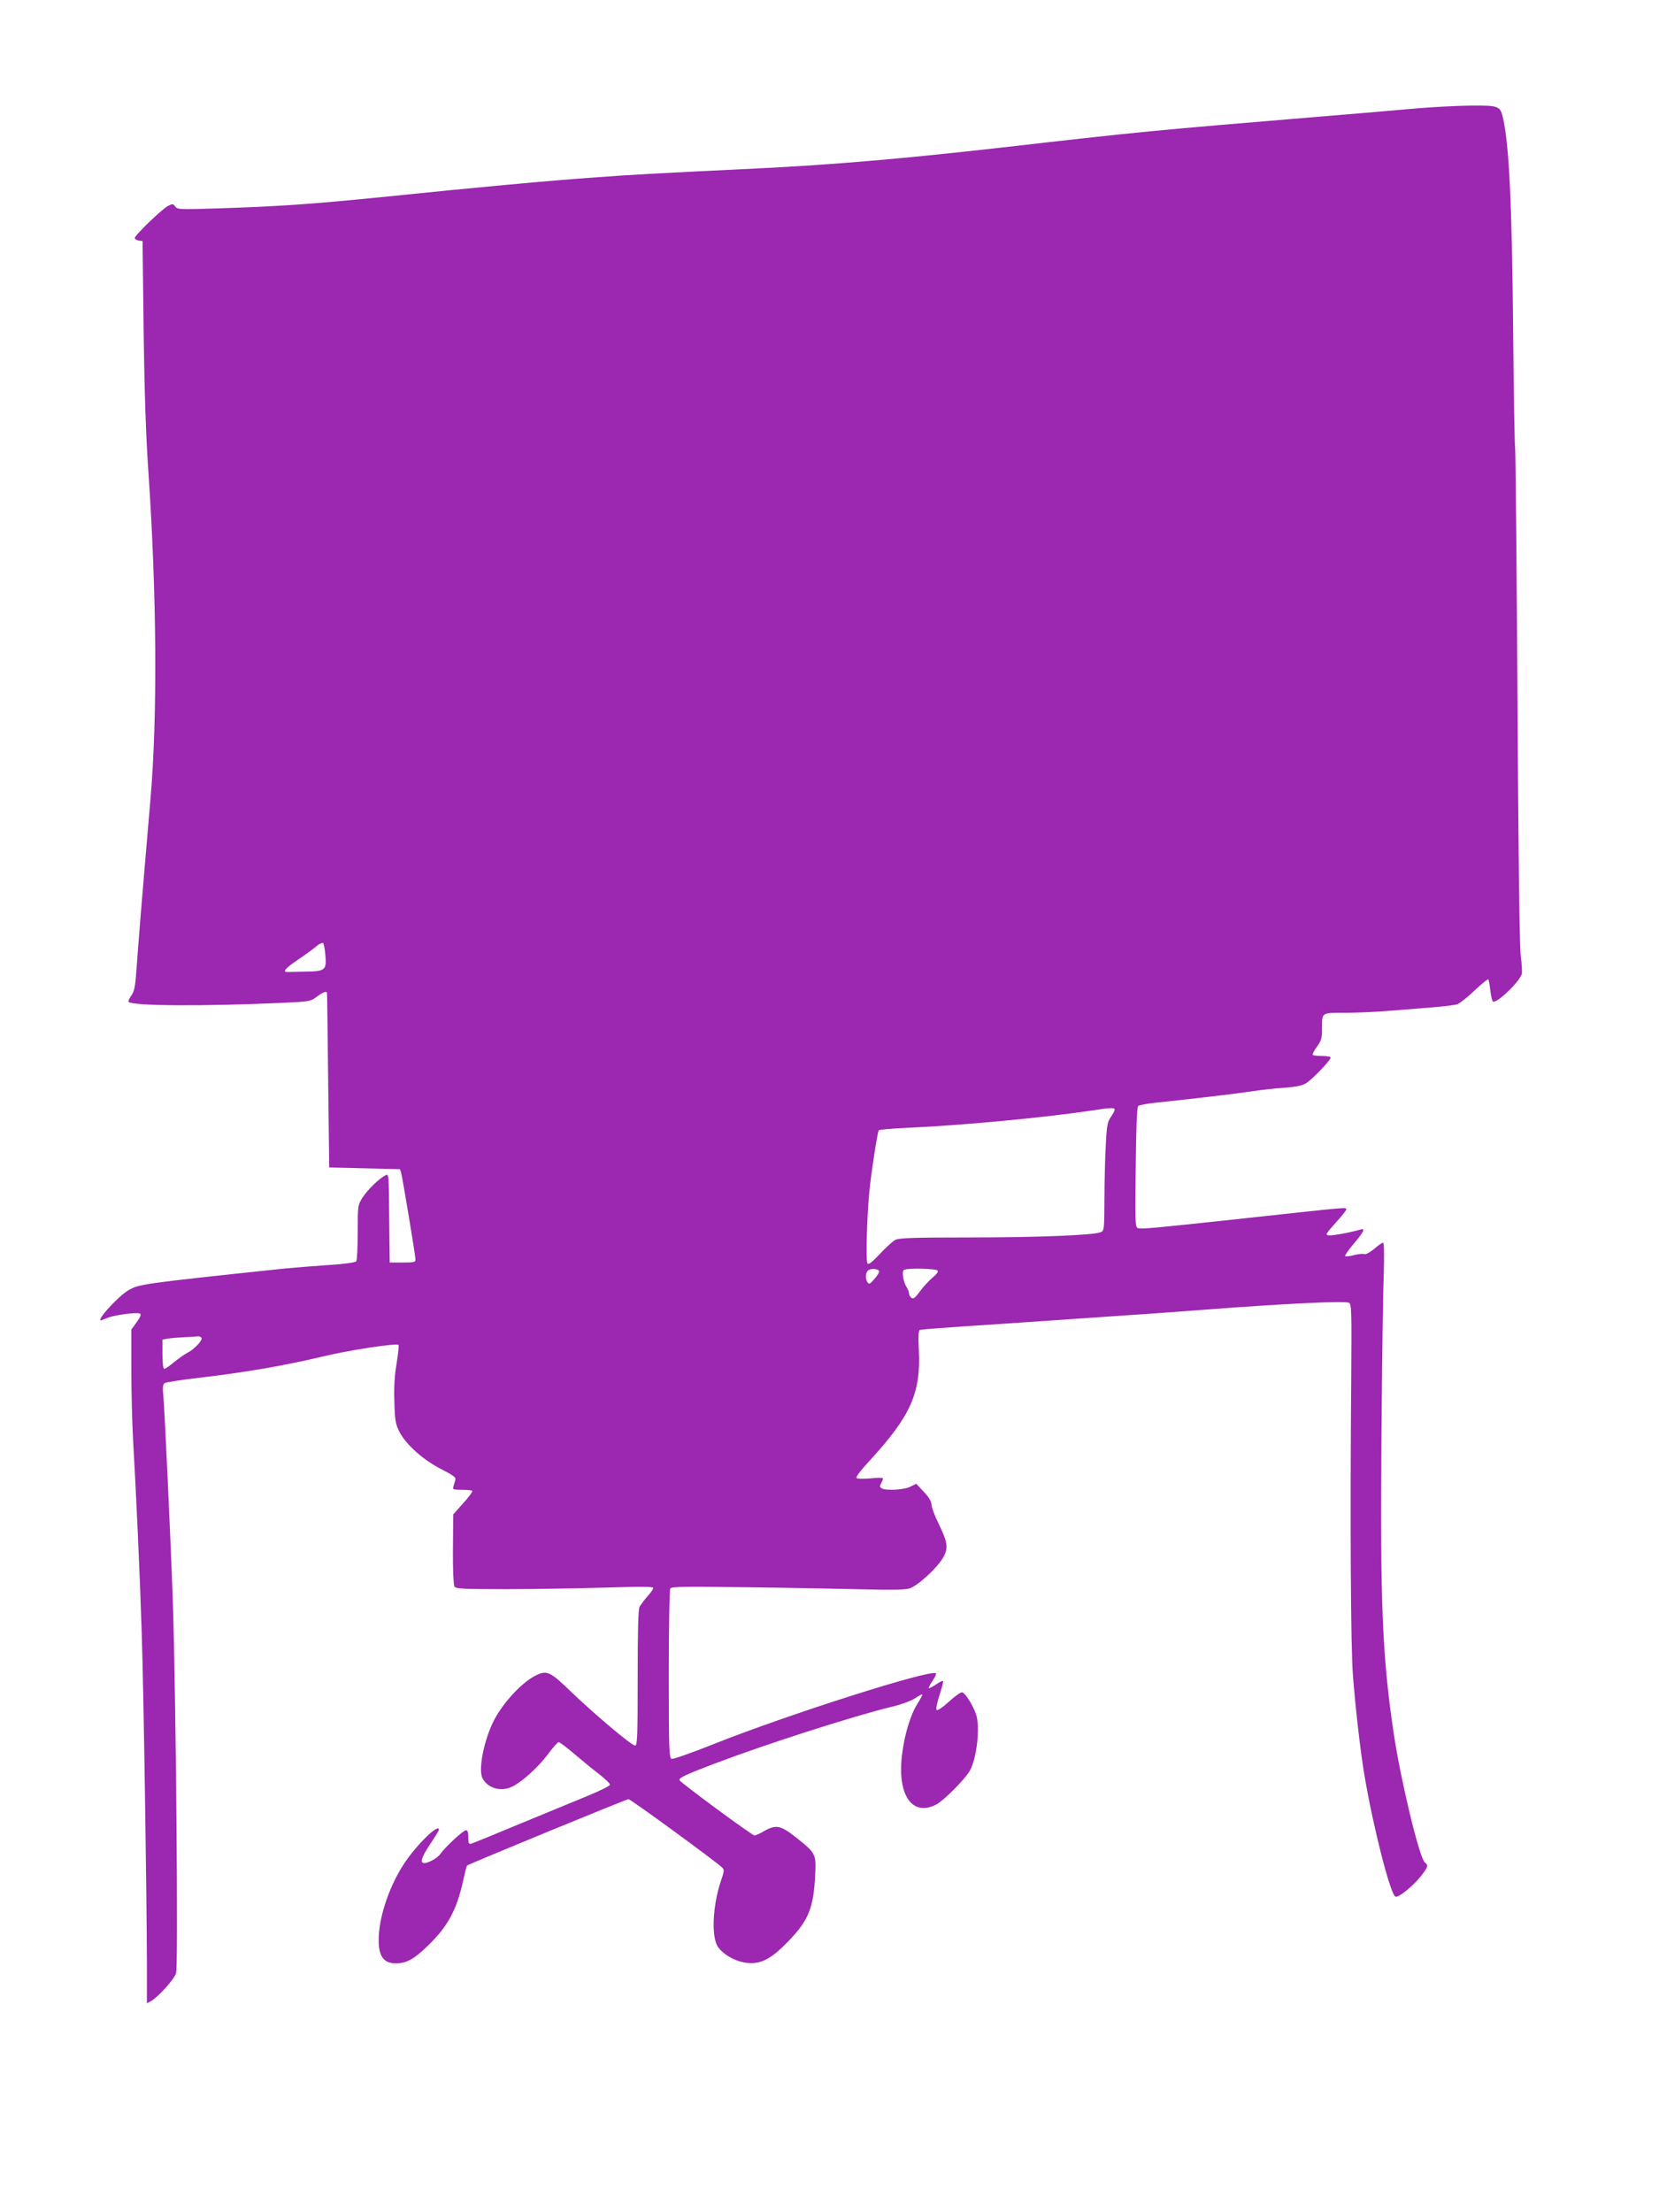 <?xml version="1.0" standalone="no"?>
<!DOCTYPE svg PUBLIC "-//W3C//DTD SVG 20010904//EN"
 "http://www.w3.org/TR/2001/REC-SVG-20010904/DTD/svg10.dtd">
<svg version="1.0" xmlns="http://www.w3.org/2000/svg"
 width="960pt" height="1280pt" viewBox="0 0 960 1280"
 preserveAspectRatio="xMidYMid meet">
<g transform="translate(0,1280) scale(0.1,-0.1)"
fill="#9c27b0" stroke="none">
<path d="M8210 12174 c-85 -8 -344 -30 -575 -49 -975 -81 -1029 -86 -1850
-180 -568 -64 -960 -98 -1410 -120 -578 -28 -710 -35 -925 -51 -247 -17 -674
-56 -1237 -114 -420 -42 -607 -55 -962 -66 -210 -7 -225 -6 -237 11 -12 17
-16 17 -41 4 -35 -18 -193 -170 -193 -186 0 -6 10 -13 23 -15 l22 -3 6 -515
c5 -360 13 -608 28 -825 48 -708 53 -1404 12 -1885 -53 -618 -71 -846 -80
-972 -8 -116 -13 -142 -31 -168 -12 -17 -19 -34 -16 -37 23 -24 441 -26 902
-5 144 7 152 8 187 35 31 23 53 33 59 25 1 -2 4 -230 7 -508 l6 -505 205 -5
205 -5 7 -25 c8 -28 80 -463 82 -495 1 -18 -5 -20 -74 -20 l-75 0 -3 258 c-2
257 -2 258 -23 246 -37 -20 -102 -83 -131 -128 -28 -44 -28 -47 -28 -200 0
-86 -4 -161 -8 -168 -5 -8 -63 -16 -167 -23 -88 -6 -200 -15 -250 -20 -823
-87 -840 -90 -901 -125 -59 -34 -188 -175 -160 -175 2 0 19 7 39 15 41 17 172
34 188 24 7 -4 1 -21 -20 -49 l-31 -43 0 -236 c0 -130 5 -310 10 -401 18 -311
40 -795 50 -1115 11 -327 29 -1507 30 -1918 l0 -228 23 12 c39 21 135 126 146
162 13 40 -1 1621 -19 2152 -12 349 -47 1102 -55 1191 -5 44 -3 63 7 71 7 5
101 20 208 32 258 30 498 72 698 120 155 38 436 81 448 69 3 -4 -2 -51 -11
-107 -12 -69 -16 -138 -13 -223 3 -109 7 -129 30 -174 38 -73 139 -163 242
-215 69 -35 86 -48 81 -61 -3 -10 -8 -27 -11 -38 -6 -18 -2 -20 48 -20 30 0
57 -3 61 -6 3 -4 -20 -36 -52 -71 l-58 -65 -2 -201 c-1 -117 3 -208 9 -217 8
-13 53 -15 302 -15 161 0 418 5 570 9 209 7 278 6 278 -2 0 -7 -15 -29 -34
-49 -18 -21 -38 -48 -45 -60 -8 -15 -11 -138 -11 -412 0 -339 -2 -391 -15
-391 -20 0 -230 177 -370 311 -123 119 -141 127 -208 93 -85 -44 -198 -170
-247 -275 -54 -116 -82 -273 -58 -318 32 -60 110 -81 175 -47 58 29 150 114
203 185 29 39 57 71 63 71 6 0 49 -33 96 -73 47 -40 112 -93 144 -117 31 -25
57 -50 57 -56 0 -7 -57 -35 -127 -64 -71 -29 -247 -102 -393 -162 -146 -61
-273 -113 -282 -115 -15 -5 -18 1 -18 36 0 29 -4 41 -14 41 -15 0 -123 -100
-147 -136 -15 -23 -69 -54 -94 -54 -27 0 -16 34 35 111 27 40 50 77 50 82 1
40 -128 -85 -201 -195 -95 -145 -156 -340 -147 -471 6 -74 35 -107 99 -107 61
0 105 24 185 102 115 111 167 207 204 376 10 46 20 86 23 88 8 8 922 384 934
384 12 0 508 -362 542 -396 13 -12 12 -22 -7 -76 -49 -145 -57 -329 -16 -385
36 -48 108 -86 174 -91 78 -6 137 27 235 129 114 119 142 189 152 374 6 130 6
131 -114 226 -86 68 -113 73 -182 34 -23 -14 -48 -25 -55 -25 -14 0 -429 306
-434 320 -5 13 36 32 204 96 298 113 806 276 1026 329 55 13 113 35 134 49 21
14 39 24 41 22 2 -2 -10 -26 -27 -52 -40 -63 -75 -176 -89 -288 -32 -239 55
-370 197 -297 44 23 172 152 196 199 40 77 58 253 34 323 -18 53 -63 124 -80
127 -9 2 -43 -23 -77 -54 -36 -33 -66 -53 -71 -48 -5 5 2 41 16 84 13 41 23
78 21 83 -1 4 -19 -4 -40 -19 -21 -14 -40 -24 -43 -22 -2 2 8 21 22 42 14 21
23 40 20 44 -27 26 -853 -237 -1283 -408 -127 -51 -239 -90 -247 -87 -14 6
-16 60 -16 489 0 266 4 489 9 497 7 11 83 12 452 7 244 -3 545 -9 668 -12 157
-4 236 -3 263 5 47 14 159 116 195 178 32 55 28 87 -27 200 -22 45 -40 94 -40
108 0 17 -15 43 -44 73 l-44 47 -36 -18 c-39 -18 -141 -23 -165 -8 -10 6 -11
13 -2 29 6 11 11 24 11 28 0 4 -33 4 -74 0 -46 -4 -77 -3 -80 3 -4 6 30 50 75
98 239 260 298 392 286 641 -4 82 -2 114 6 117 7 3 179 16 382 29 204 14 507
34 675 46 168 11 451 31 630 45 435 33 775 49 796 37 15 -8 16 -47 13 -448 -7
-804 -3 -1544 10 -1709 14 -182 44 -447 67 -580 52 -306 150 -687 179 -699 18
-7 98 58 146 117 43 55 46 64 24 81 -31 24 -139 472 -180 746 -66 441 -79 762
-71 1710 3 415 9 839 13 943 4 119 2 187 -4 187 -5 0 -28 -16 -51 -36 -26 -21
-49 -34 -58 -30 -8 3 -35 0 -59 -6 -24 -7 -47 -9 -51 -6 -3 4 19 36 50 72 58
69 69 91 39 82 -56 -17 -166 -37 -185 -34 -20 3 -16 9 40 72 34 37 62 72 62
77 0 15 31 17 -595 -51 -519 -56 -593 -63 -611 -56 -15 6 -16 39 -12 351 2
221 7 348 14 355 6 6 53 15 105 20 244 26 463 52 549 65 52 8 138 18 190 21
67 5 104 12 127 26 34 20 143 133 143 149 0 5 -22 9 -48 9 -27 0 -52 3 -55 6
-4 4 7 25 23 47 26 35 30 50 30 103 0 98 -6 94 134 94 66 0 173 5 236 10 63 5
177 14 252 20 75 6 148 14 162 20 14 5 59 41 100 80 41 39 76 67 79 63 2 -4 8
-34 11 -65 4 -32 11 -60 15 -63 22 -13 156 116 167 160 3 11 0 58 -6 105 -7
56 -14 579 -19 1511 -5 785 -11 1431 -14 1435 -2 5 -8 311 -11 679 -7 734 -23
1054 -57 1215 -17 78 -22 80 -188 79 -80 -1 -216 -8 -301 -15z m-6327 -4902
c7 -85 -1 -92 -114 -94 -49 -1 -96 -2 -104 -2 -34 -2 -14 22 59 71 43 29 92
64 108 79 17 14 34 21 38 17 4 -4 10 -36 13 -71z m4567 -893 c0 -6 -10 -25
-22 -42 -19 -27 -24 -50 -29 -157 -4 -69 -8 -209 -8 -313 -1 -185 -1 -188 -23
-197 -43 -17 -366 -30 -762 -30 -325 0 -402 -3 -425 -14 -15 -8 -56 -45 -90
-82 -48 -50 -65 -64 -72 -53 -9 16 -3 266 12 419 10 103 46 337 54 350 3 4 73
10 157 14 332 15 787 58 1073 100 118 18 135 18 135 5z m-1363 -934 c2 -6 -10
-26 -27 -45 -25 -29 -31 -33 -40 -20 -13 21 -13 53 2 68 15 15 60 12 65 -3z
m339 3 c4 -7 -8 -23 -29 -40 -20 -16 -53 -52 -73 -79 -29 -40 -39 -47 -50 -38
-8 6 -14 18 -14 26 0 7 -6 24 -14 36 -21 33 -29 94 -14 100 27 11 187 7 194
-5z m-4260 -389 c8 -13 -41 -66 -81 -86 -16 -8 -51 -33 -77 -54 -26 -22 -51
-39 -57 -39 -7 0 -11 31 -11 85 l0 84 33 6 c17 3 61 6 97 8 36 2 70 4 77 5 6
1 15 -3 19 -9z"/>
</g>
</svg>
